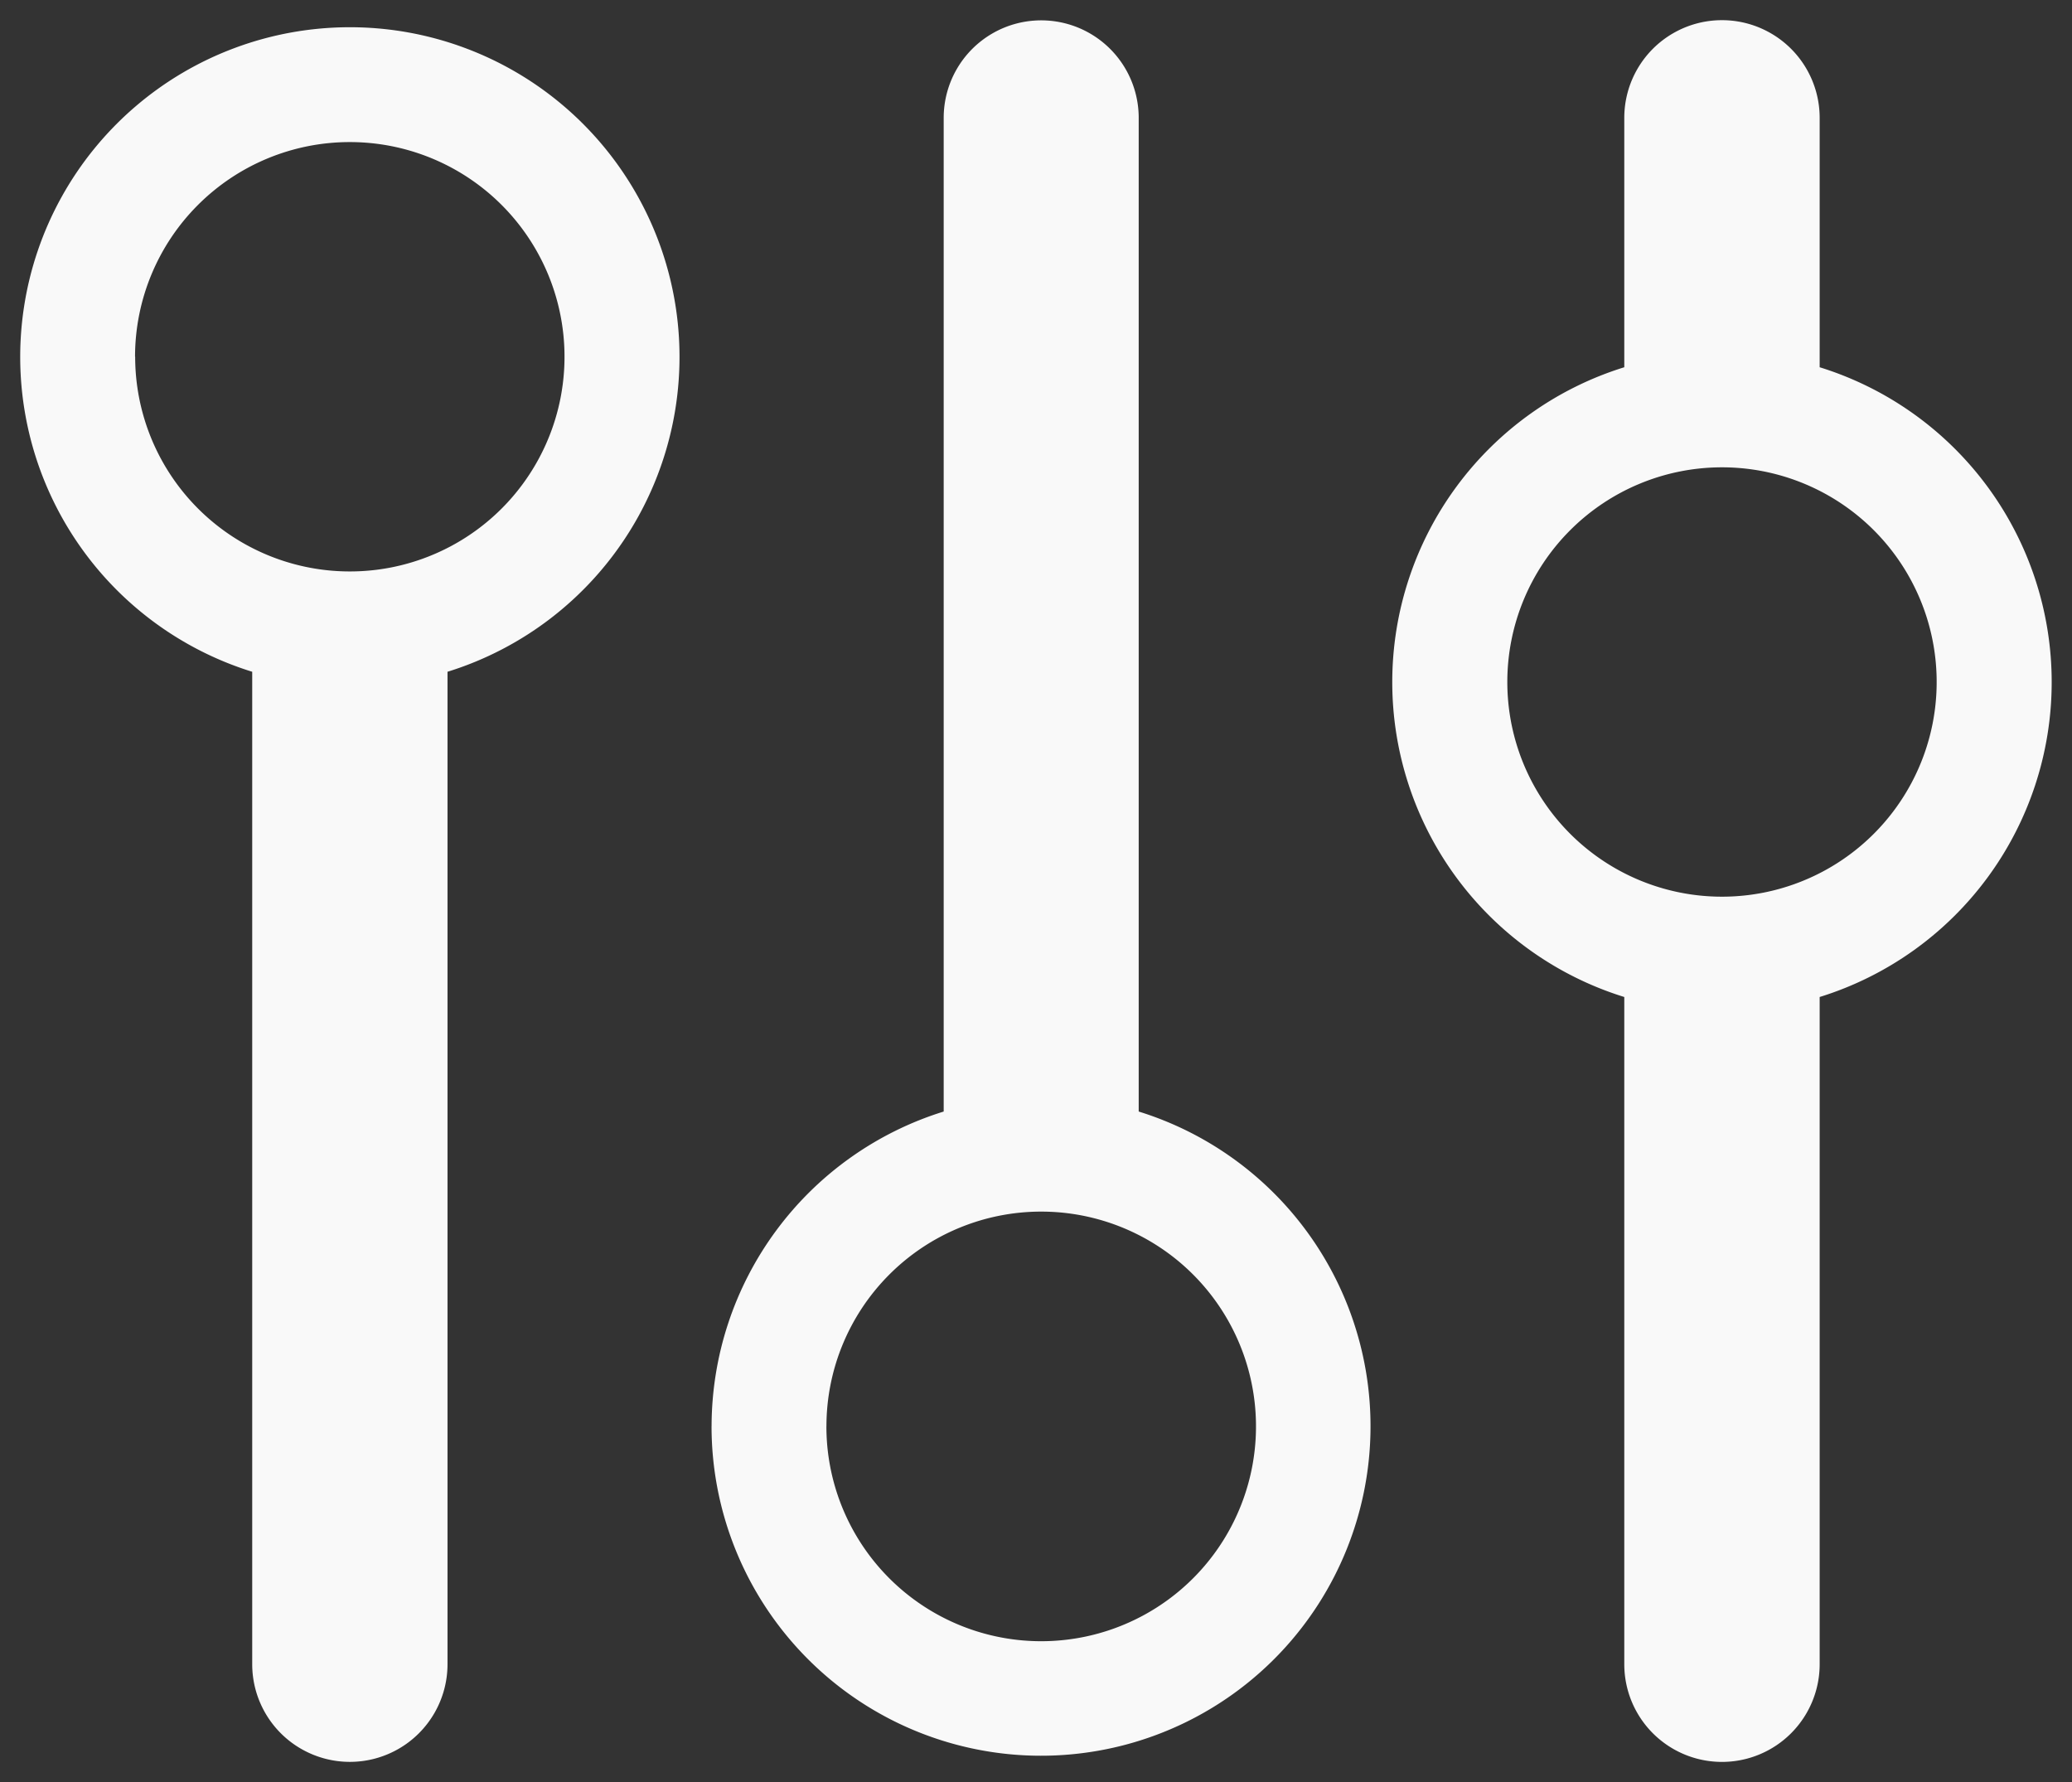<svg xmlns="http://www.w3.org/2000/svg" width="51" height="43.863" viewBox="0 0 51 43.863">
  <rect x="0" y="0" width="51" height="43.863" fill="#333333" stroke="none"/>
  <path id="Omnichannel_Delivery_icn" data-name="Omnichannel Delivery icn" d="M21389.156,16172.148v-16.422a8.114,8.114,0,0,1,0-15.5v-6.138a2.4,2.4,0,0,1,4.809,0v6.138a8.114,8.114,0,0,1,0,15.5v16.422a2.4,2.4,0,0,1-4.809,0Zm-2.879-24.177a5.284,5.284,0,1,0,5.281-5.282A5.284,5.284,0,0,0,21386.277,16147.972Zm-30.893,24.177v-24.427a8.114,8.114,0,1,1,4.807,0v24.427a2.4,2.4,0,0,1-4.807,0Zm-2.881-32.182a5.284,5.284,0,1,0,5.281-5.282A5.285,5.285,0,0,0,21352.5,16139.967Zm14.188,26.323a8.122,8.122,0,0,1,5.713-7.744v-24.457a2.4,2.4,0,1,1,4.8,0v24.457a8.11,8.11,0,1,1-10.514,7.744Zm2.826,0a5.287,5.287,0,1,0,5.281-5.281A5.287,5.287,0,0,0,21369.518,16166.29Z" transform="translate(-21349.176 -16131.187)" fill="#f9f9f9" stroke="rgba(0,0,0,0)" stroke-miterlimit="10" stroke-width="1"/>
</svg>
